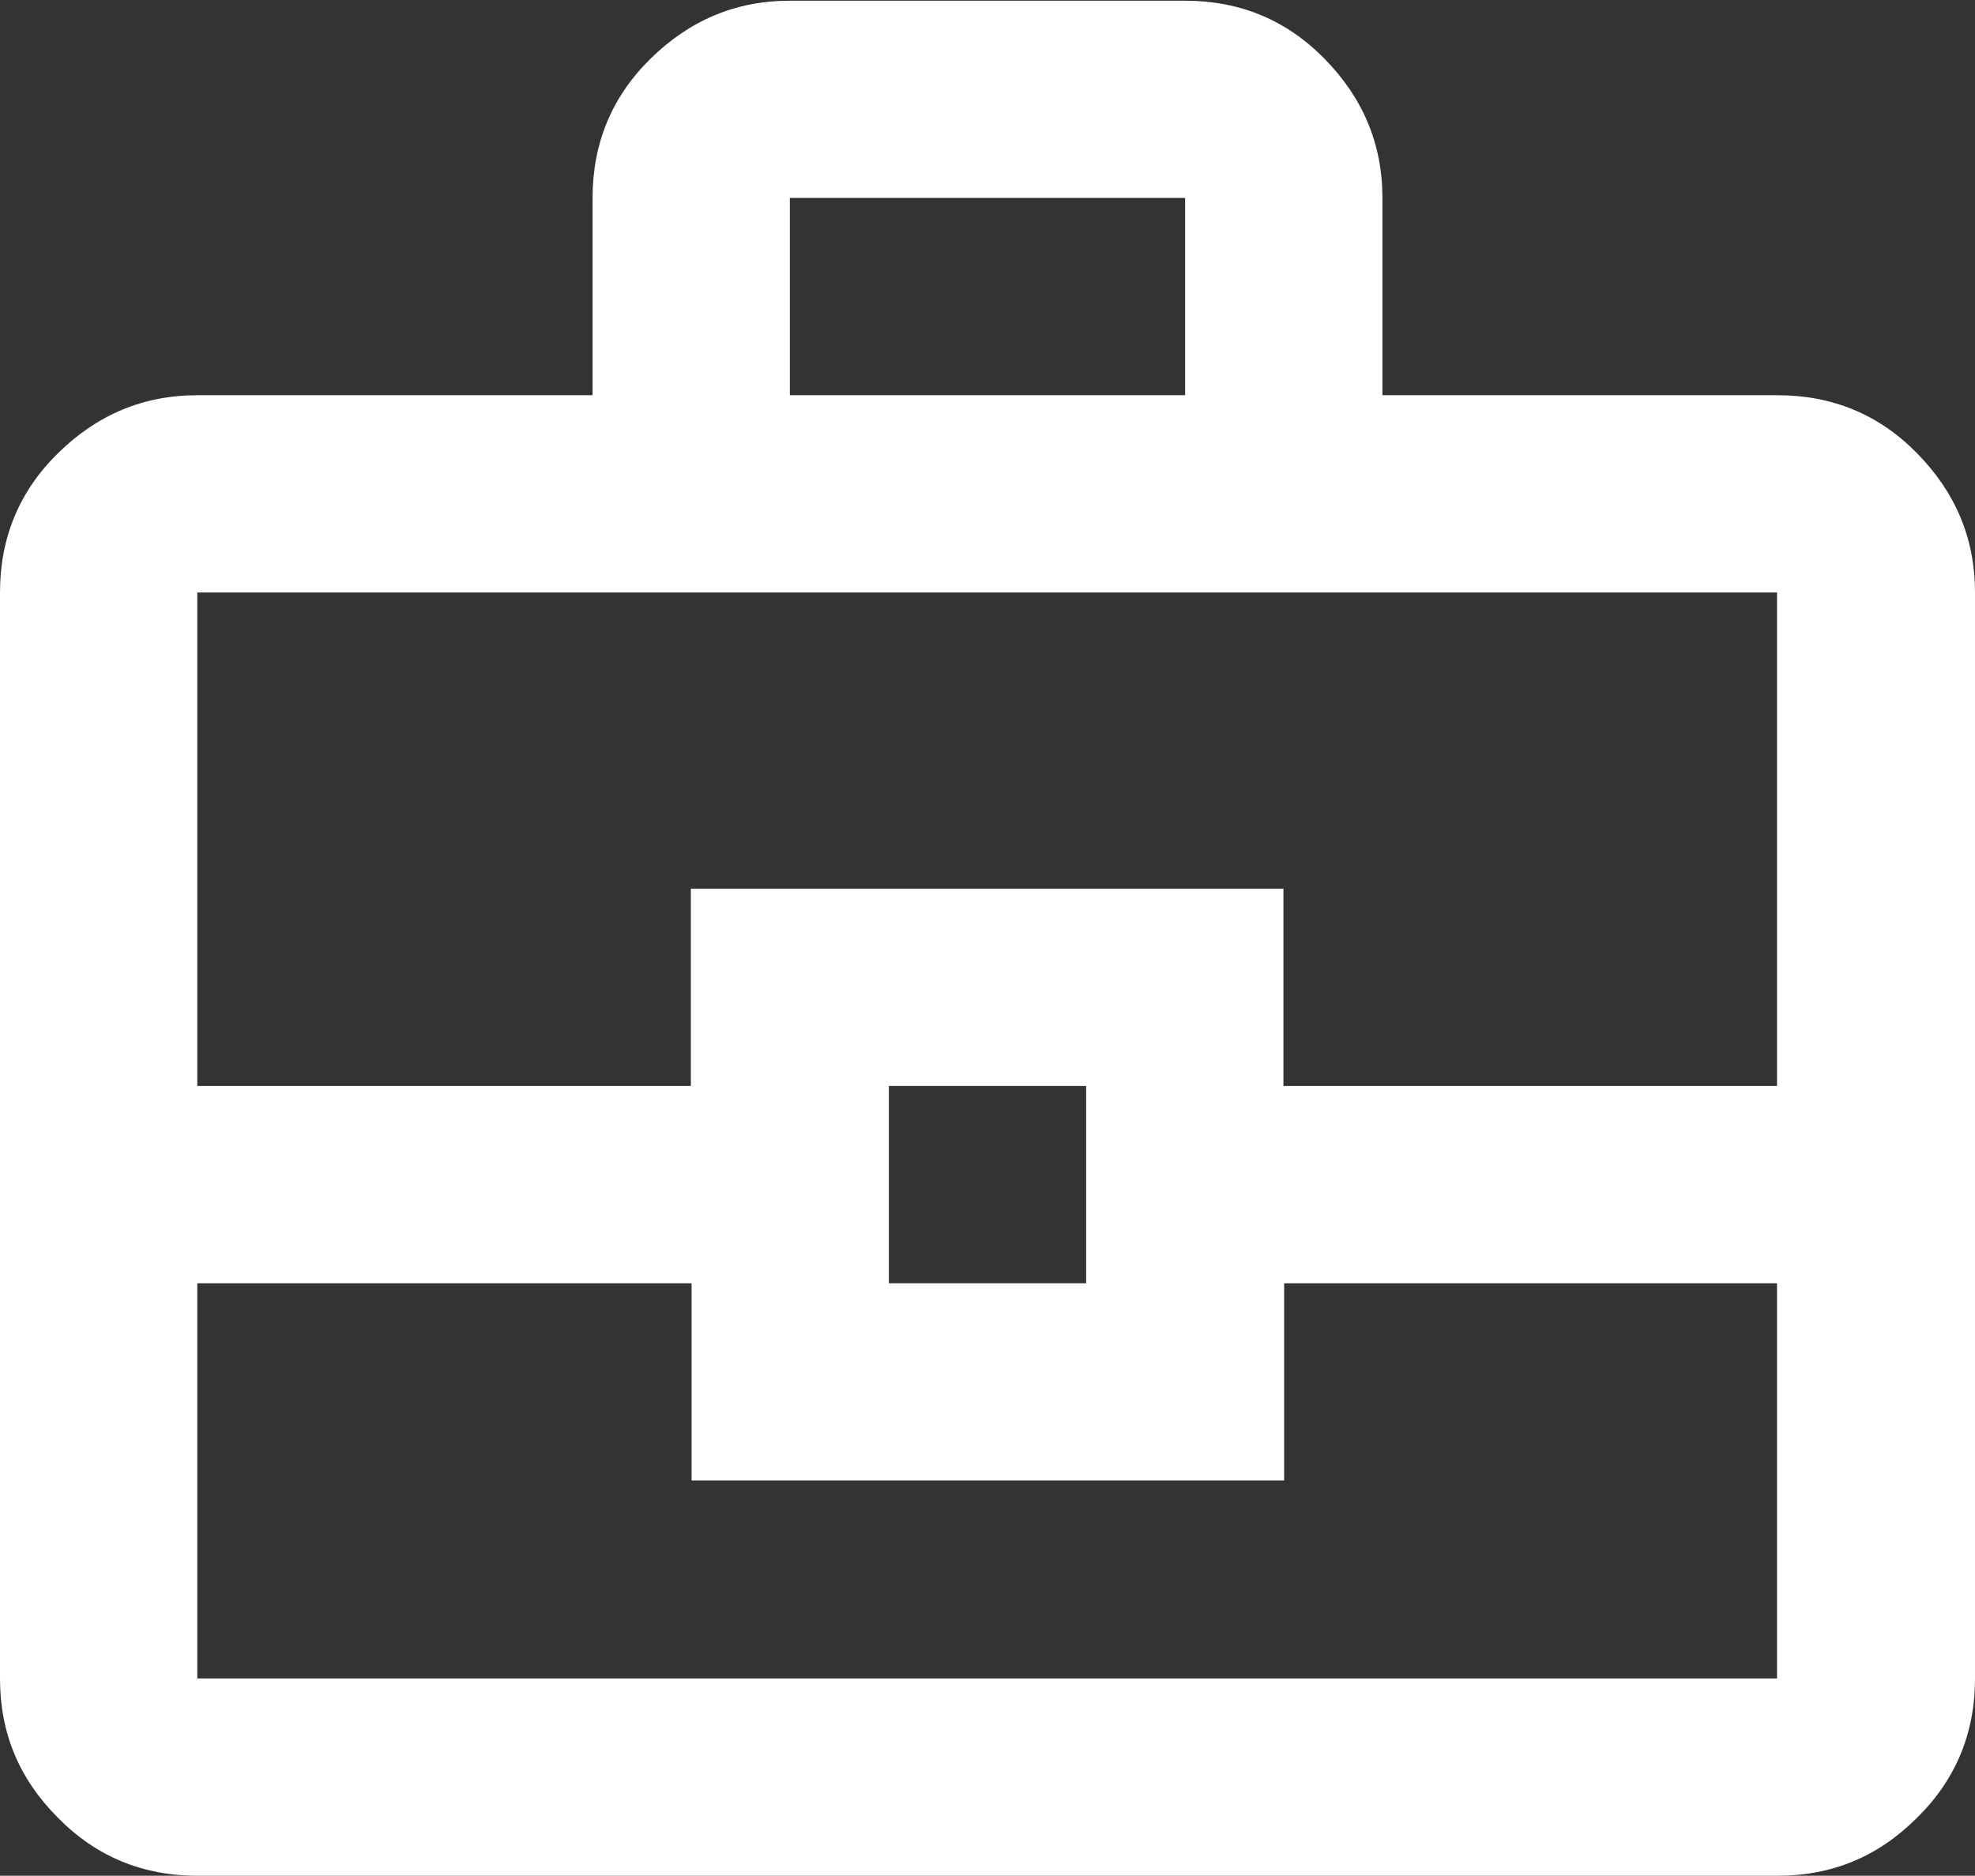 <?xml version="1.0" encoding="UTF-8"?>
<svg id="Layer_1" xmlns="http://www.w3.org/2000/svg" version="1.1" viewBox="0 0 27.93 26.53">
  <rect x="0" y="0" width="27.93" height="26.53" fill="#333333" stroke="none"/>
  <!-- Generator: Adobe Illustrator 29.6.1, SVG Export Plug-In . SVG Version: 2.1.1 Build 9)  -->
  <defs>
    <style>
      .st0 {
        fill: #fff;
      }
    </style>
  </defs>
  <path class="st0" d="M2.79,26.53c-.77,0-1.43-.27-1.97-.82-.55-.55-.82-1.2-.82-1.97v-15.36c0-.77.27-1.43.82-1.97s1.2-.82,1.97-.82h5.59v-2.79c0-.77.27-1.43.82-1.97s1.2-.82,1.97-.82h5.59c.77,0,1.43.27,1.97.82s.82,1.2.82,1.97v2.79h5.59c.77,0,1.43.27,1.97.82s.82,1.2.82,1.97v15.36c0,.77-.27,1.43-.82,1.97-.55.55-1.2.82-1.97.82H2.79ZM11.17,5.59h5.59v-2.79h-5.59v2.79ZM25.14,18.15h-6.98v2.79h-8.38v-2.79H2.79v5.59h22.34v-5.59ZM12.57,18.15h2.79v-2.79h-2.79v2.79ZM2.79,15.36h6.98v-2.79h8.38v2.79h6.98v-6.98H2.79v6.98Z"/>
</svg>